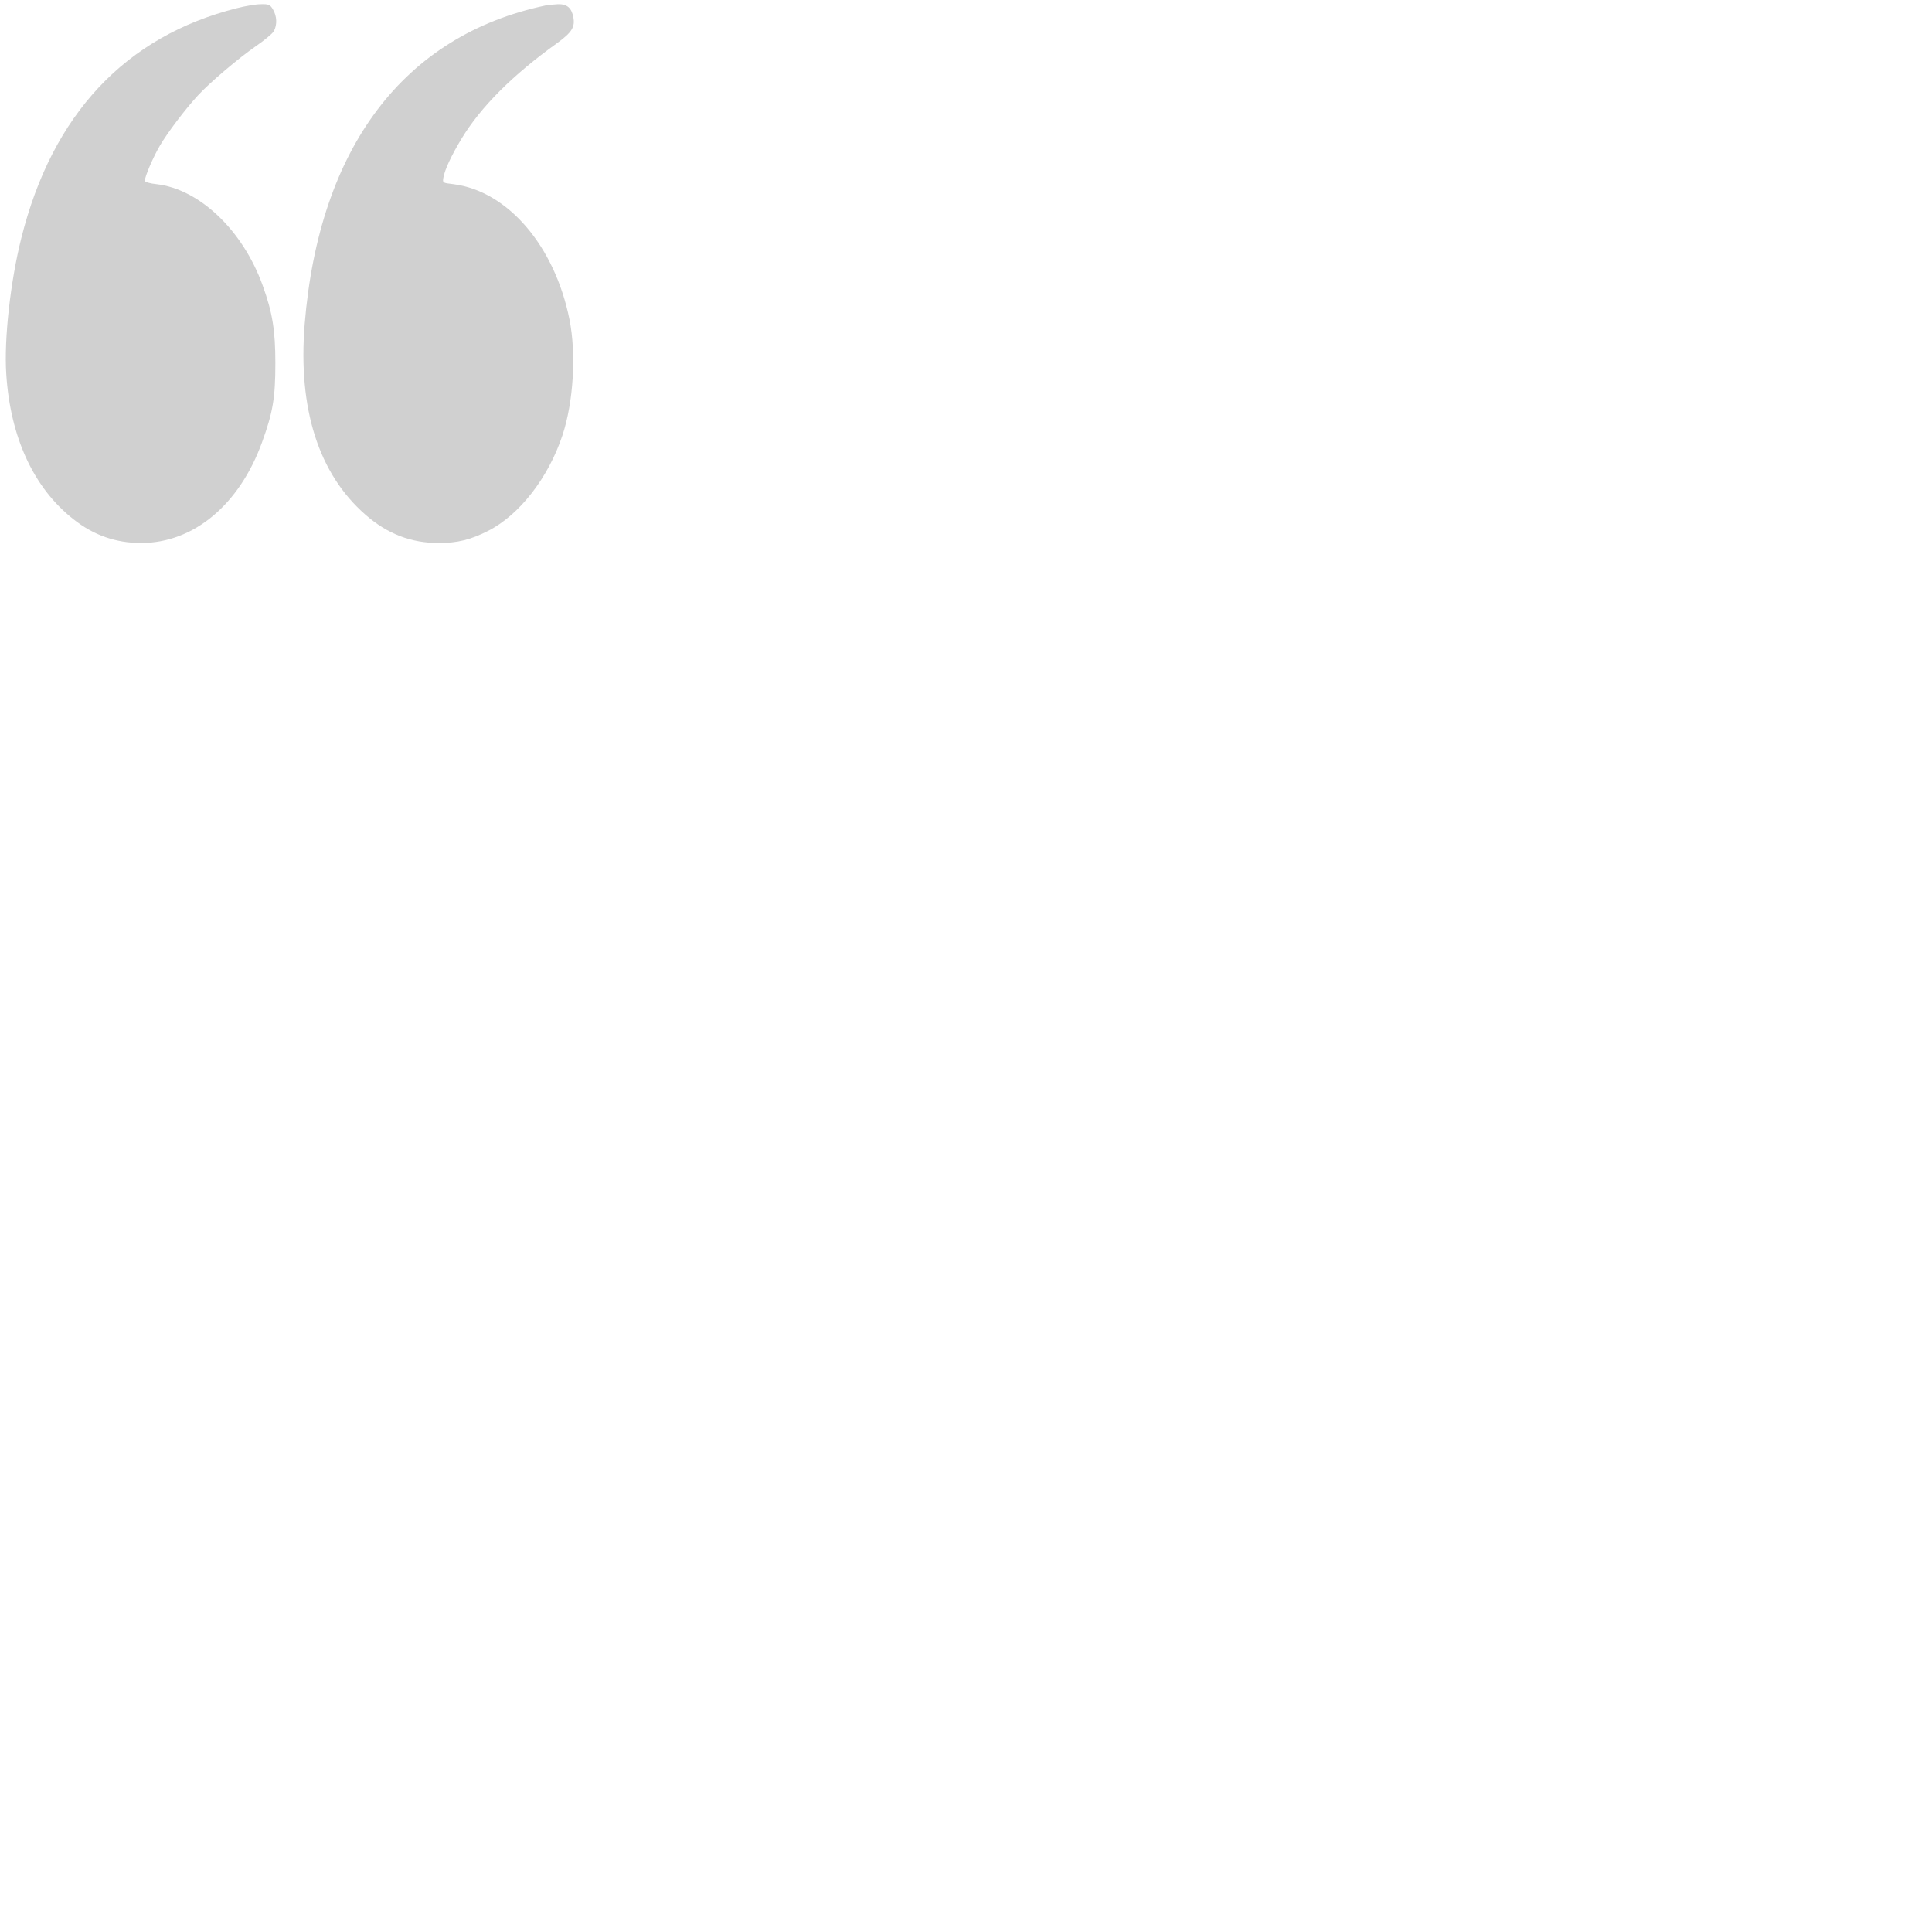 <?xml version="1.0" encoding="UTF-8" standalone="no"?>
<svg
   xmlns="http://www.w3.org/2000/svg"
   version="1.1"
   x="0px"
   y="0px"
   viewBox="0 365 1000 1000"
   enable-background="new 0 0 1000 1000"
   xml:space="preserve"
   id="svg12"><g
       transform="translate(0,511) scale(0.03,-0.04)"
       id="g8"><path
         d="M4084.1,3543.8C2162.8,3180.3,900.2,2169.1,367.2,567.6C178.7,4.6,69.3-738.8,107.6-1184.3c68.3-822.7,472.8-1481.3,1161.5-1885.8c344.4-205,729.7-306.1,1164.3-306.1c907.4,0,1697.2,494.7,2088,1303.7C4710-1684.4,4751-1493.1,4751-1047.6c0,418.1-49.2,653.2-218.6,1003c-341.6,713.3-1090.5,1249-1833.9,1311.8c-109.3,8.2-199.5,27.3-199.5,43.7c0,54.7,142.1,303.4,256.9,450.9c131.2,169.5,442.8,478.3,658.7,653.2c207.7,169.4,707.8,486.5,1003,639.5c144.8,73.8,284.2,161.2,308.8,194c57.4,84.7,51.9,191.3-16.4,278.8c-49.2,62.9-73.8,71.1-210.4,68.3C4414.8,3595.7,4226.3,3571.1,4084.1,3543.8z"
         id="path4"
         style="fill:#D0D0D0" /><path
         d="M9413.5,3579.3C6970.2,3194,5505.3,1742.8,5256.6-544.8c-117.5-1095.9,240.5-1937.7,1052.2-2467.9c377.2-246,781.6-363.5,1259.9-363.5c325.2,0,546.6,41,850,155.8c541.2,205,1041.3,686,1284.5,1235.3c191.3,429.1,240.5,1054.9,123,1497.7c-254.1,956.5-1068.6,1667.1-2006,1754.6c-185.9,16.4-185.9,16.4-169.5,87.4c27.3,106.6,133.9,278.8,311.6,500.2c333.4,412.7,882.8,825.4,1650.8,1238.1c251.4,136.7,311.6,207.7,278.8,333.4c-30.1,123-109.3,172.2-265.1,169.4C9547.4,3593,9451.8,3584.8,9413.5,3579.3z"
         id="path6"
         style="fill:#D0D0D0" /></g></svg>